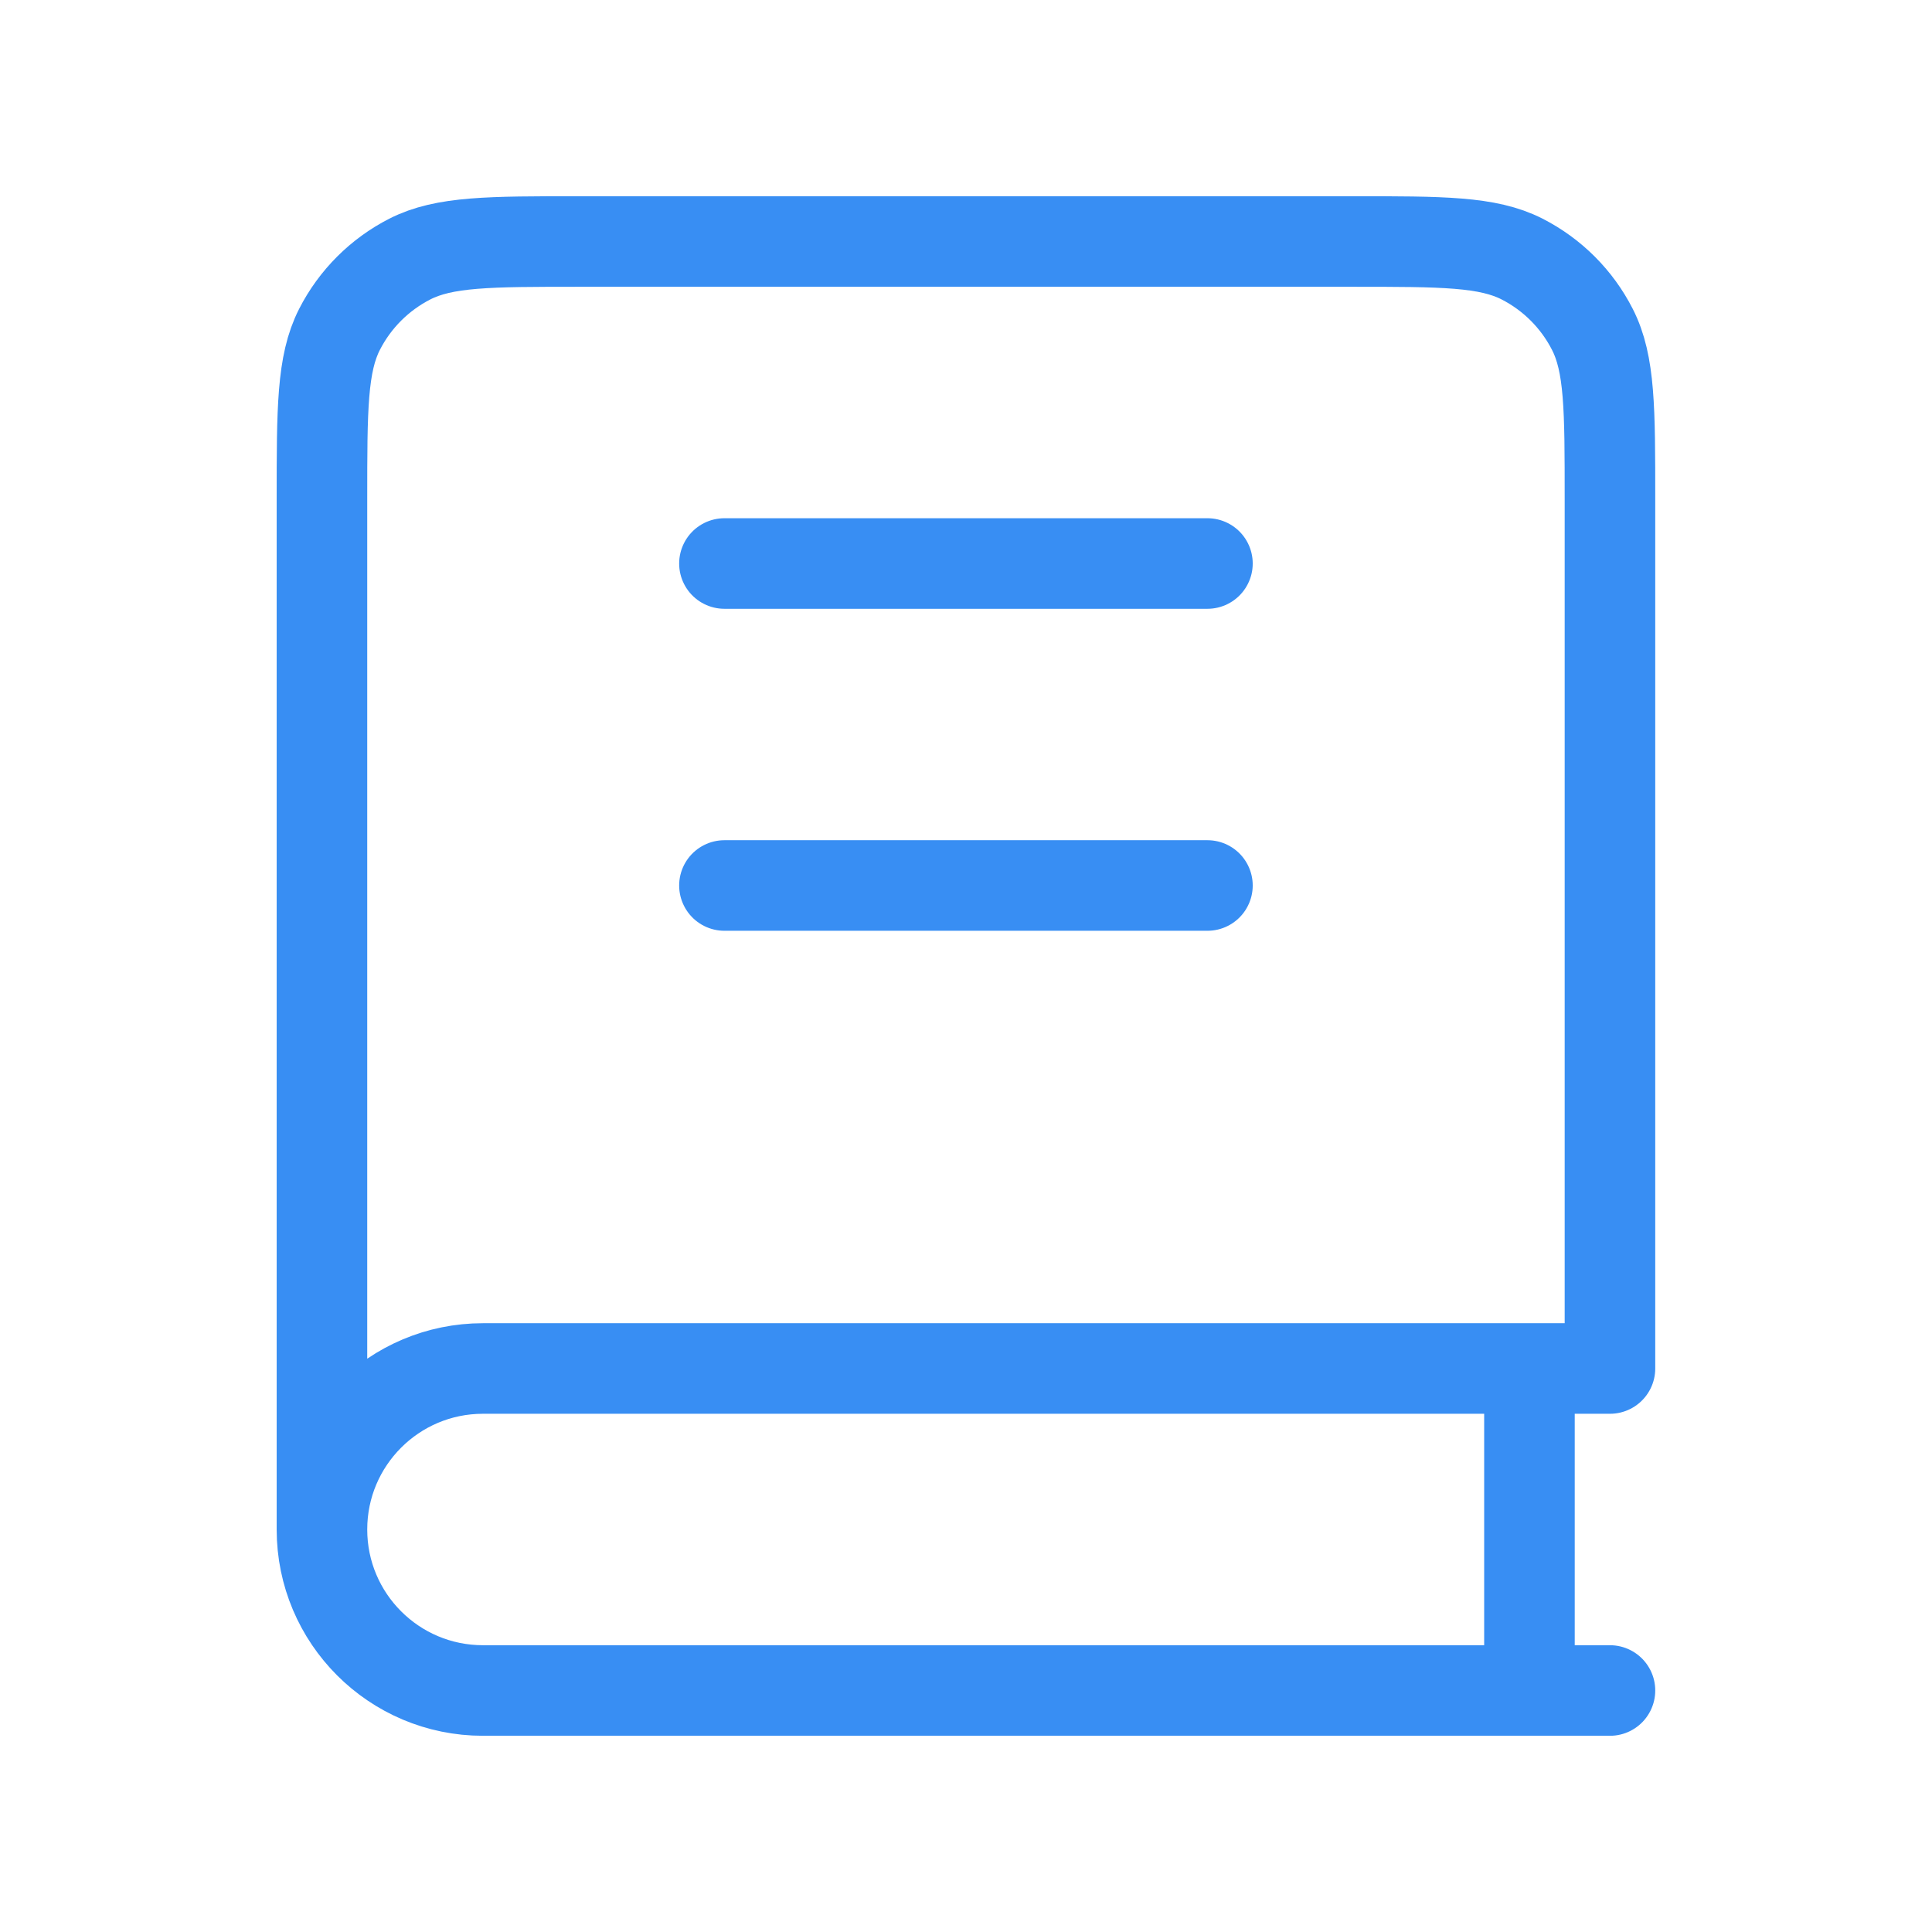 <svg xmlns="http://www.w3.org/2000/svg" width="64" height="64" viewBox="0 0 64 64" fill="none"><path d="M10.665 50.667V16.534C10.665 13.546 10.665 12.053 11.246 10.912C11.758 9.909 12.574 9.093 13.577 8.581C14.718 8 16.211 8 19.198 8H44.798C47.785 8 49.279 8 50.42 8.581C51.423 9.093 52.239 9.909 52.75 10.912C53.332 12.053 53.332 13.546 53.332 16.534V45.333H15.998C13.053 45.333 10.665 47.721 10.665 50.667ZM10.665 50.667C10.665 53.612 13.053 56 15.998 56H53.332M23.998 18.667H39.998M23.998 29.333H39.998M50.665 45.333V56" stroke="#388EF3" stroke-width="3" stroke-linecap="round" stroke-linejoin="round"></path></svg>